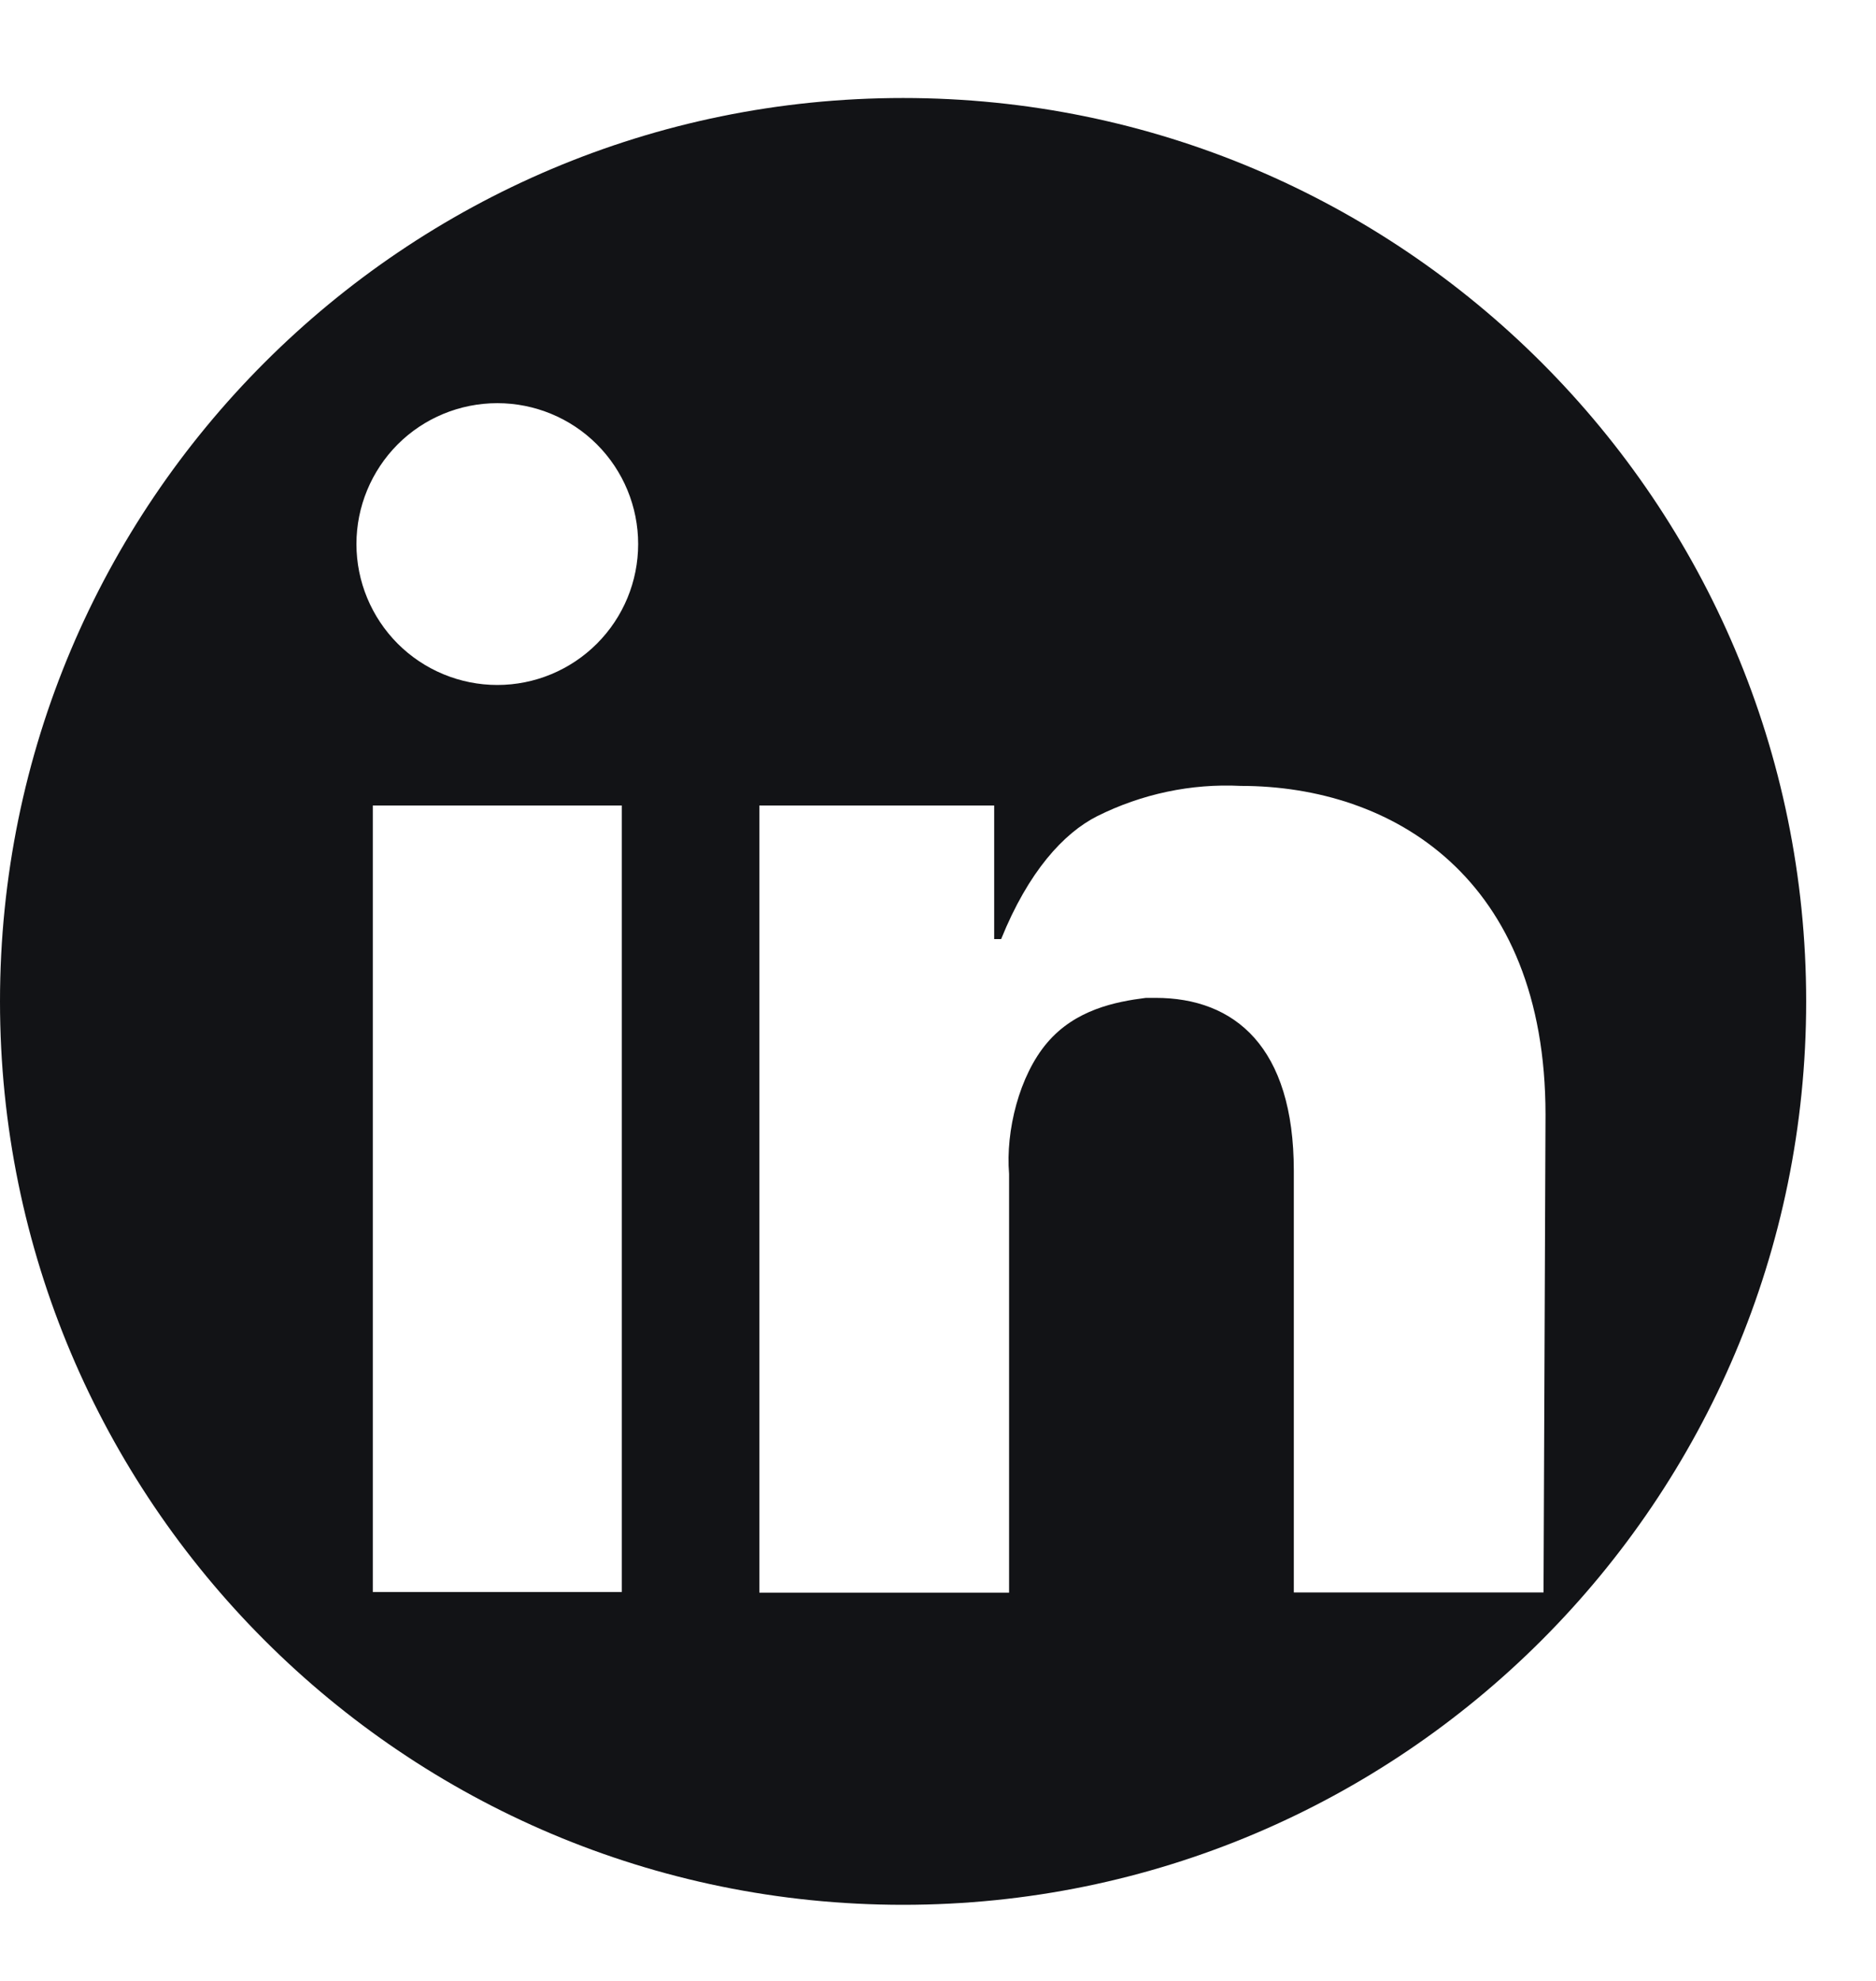 <svg width="18" height="19" viewBox="0 0 18 19" fill="none" xmlns="http://www.w3.org/2000/svg">
<path fill-rule="evenodd" clip-rule="evenodd" d="M17.33 9.605C17.33 14.391 13.45 18.27 8.665 18.27C3.879 18.27 0 14.391 0 9.605C0 4.82 3.879 0.94 8.665 0.94C13.45 0.94 17.33 4.82 17.33 9.605ZM5.966 7.726H3.577V15.27H5.966V7.726ZM5.727 6.174C5.981 5.92 6.123 5.577 6.123 5.218C6.123 4.86 5.981 4.516 5.727 4.262C5.474 4.009 5.13 3.867 4.772 3.867C4.413 3.867 4.069 4.009 3.816 4.262C3.563 4.516 3.42 4.86 3.42 5.218C3.42 5.577 3.563 5.92 3.816 6.174C4.069 6.427 4.413 6.57 4.772 6.57C5.13 6.57 5.474 6.427 5.727 6.174ZM11.905 7.538C13.362 7.538 14.829 8.42 14.829 10.69L14.81 15.274H12.414V11.23C12.414 10.042 11.848 9.571 11.087 9.571H10.995C10.702 9.608 10.318 9.684 10.048 10.001C9.779 10.316 9.648 10.848 9.682 11.259V15.276H7.286V7.726H9.539V9.007H9.606C9.867 8.361 10.205 7.991 10.528 7.828C10.955 7.615 11.429 7.514 11.905 7.538Z" fill="#121316"/>
</svg>
